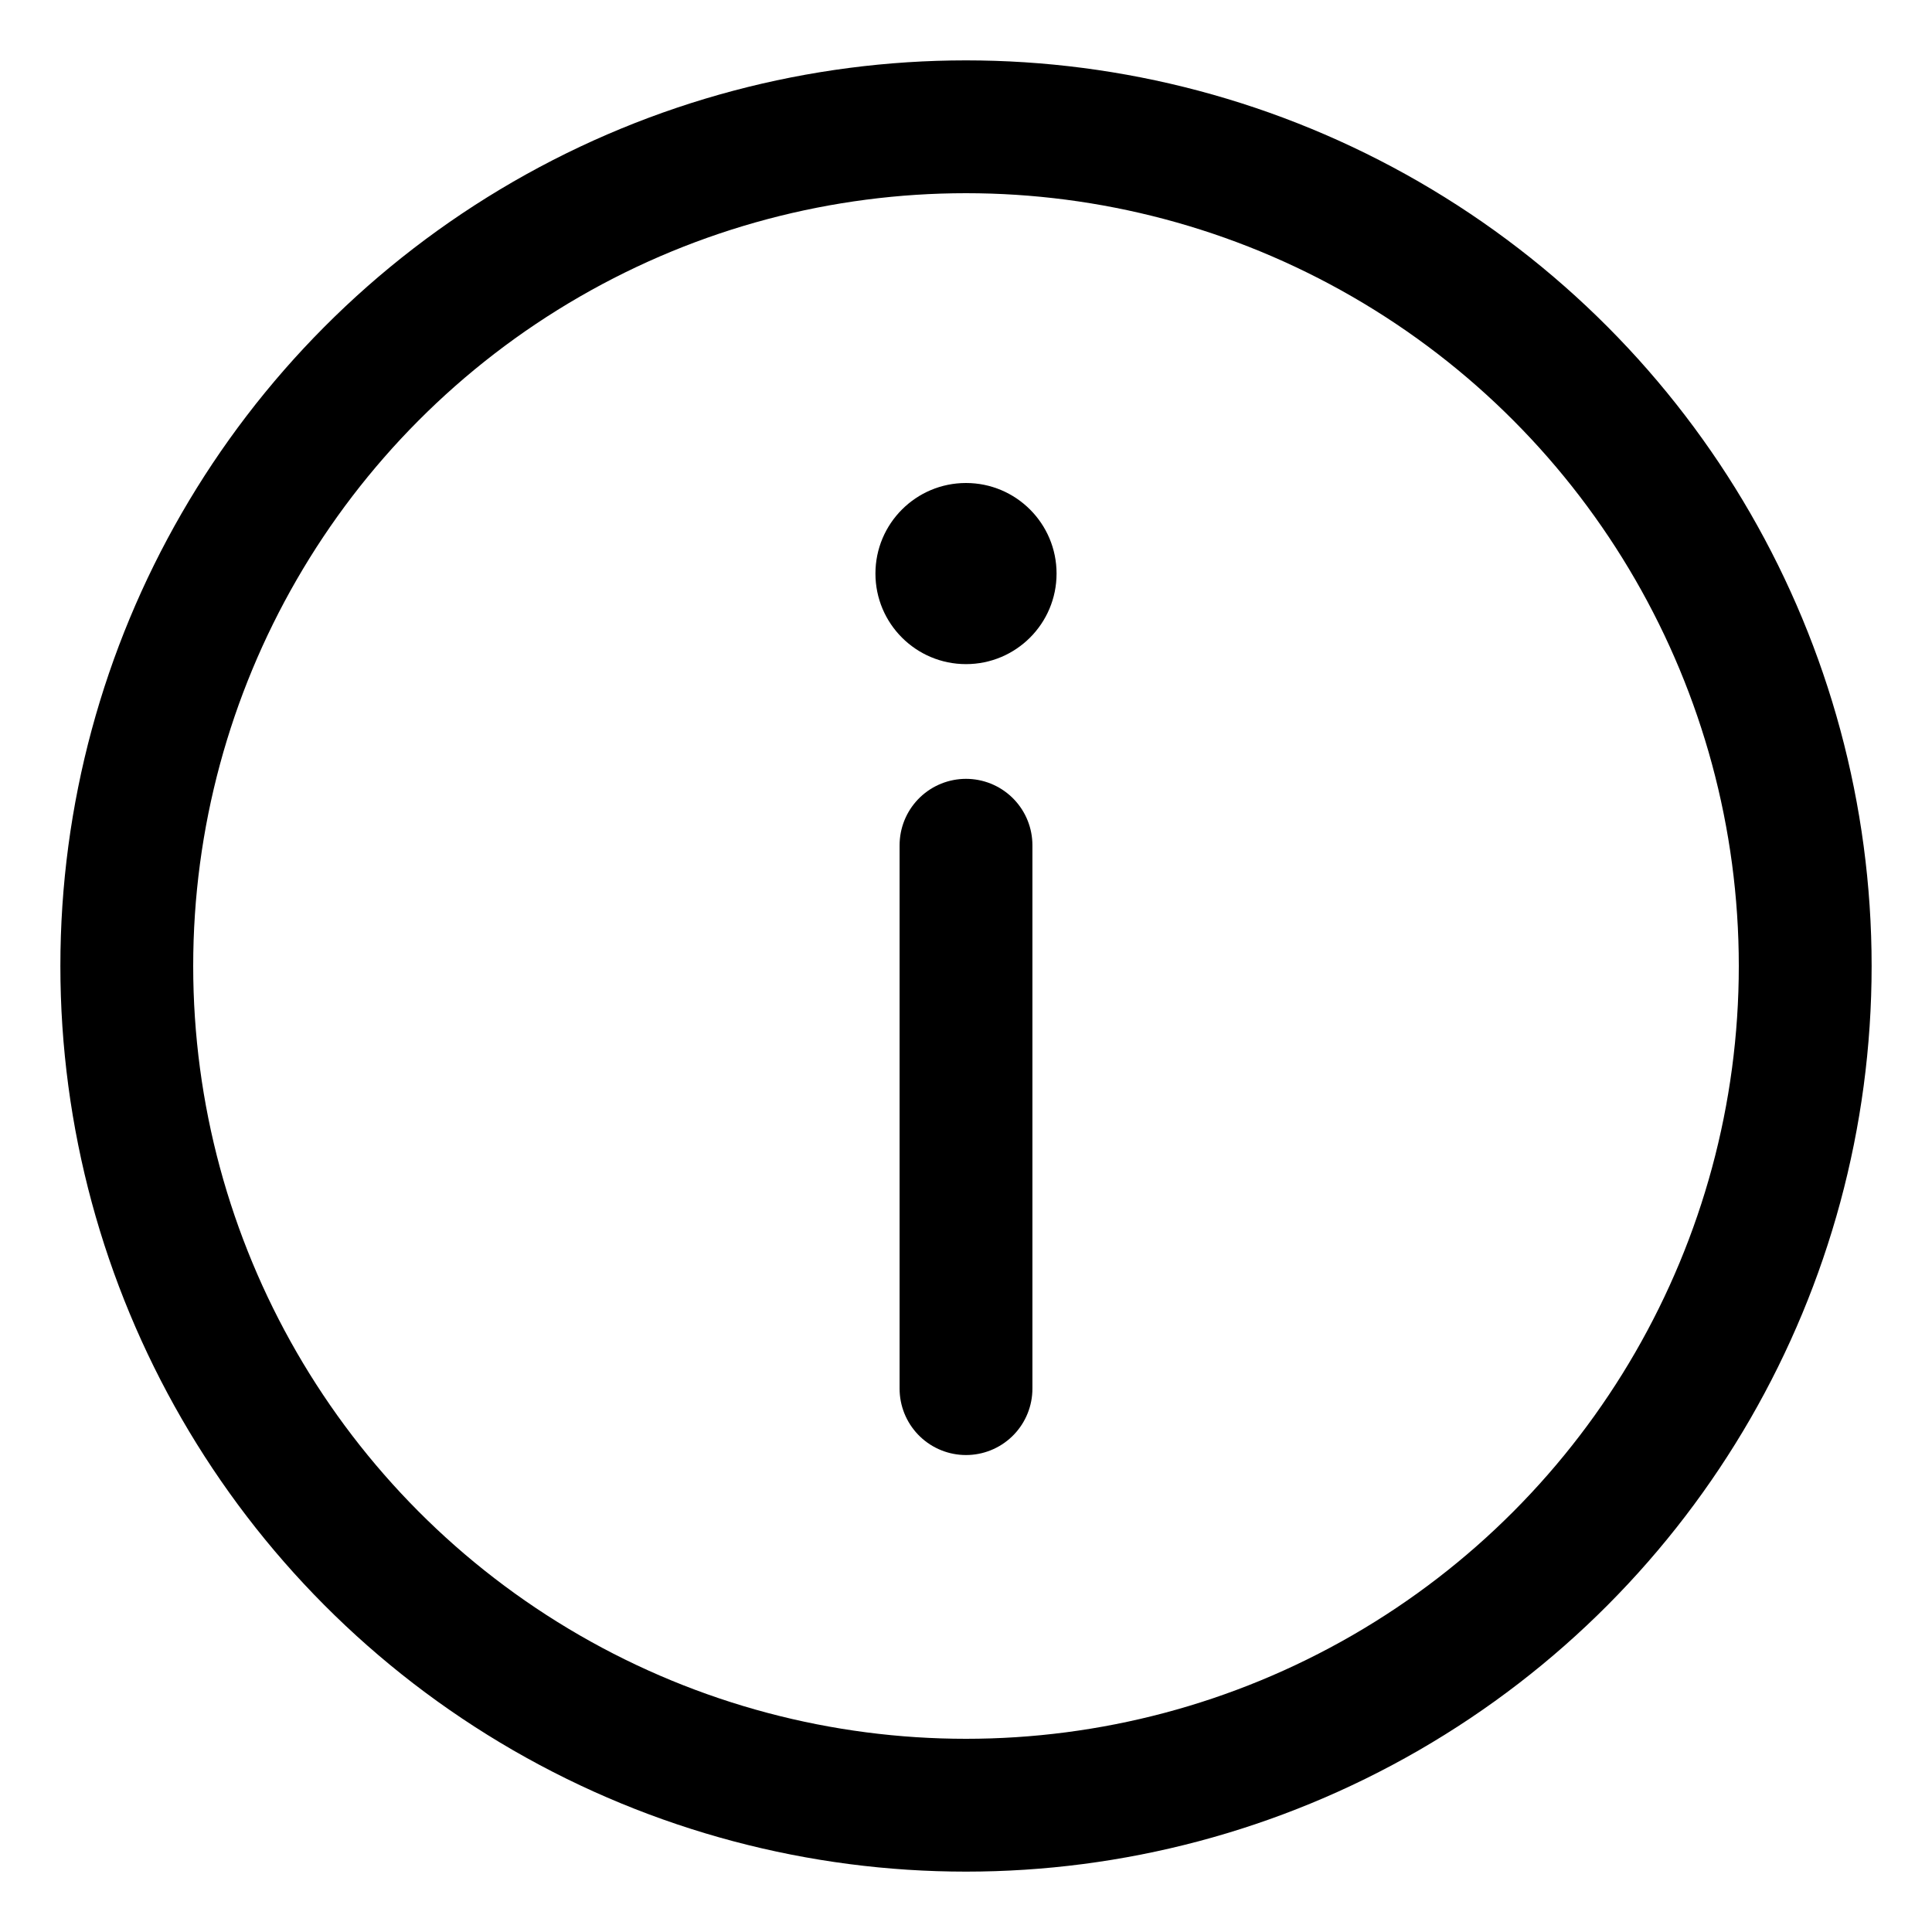 <?xml version="1.0" encoding="UTF-8"?>
<svg width="32px" height="32px" viewBox="0 0 32 32" version="1.1" xmlns="http://www.w3.org/2000/svg" xmlns:xlink="http://www.w3.org/1999/xlink">
    <title>Info</title>
    <g id="Info" stroke="none" stroke-width="1" fill="none" fill-rule="evenodd">
        <rect id="Rectangle" x="0" y="0" width="32" height="32"></rect>
        <circle id="Oval" fill="#000000" cx="16" cy="9.5" r="1.5"></circle>
        <circle id="Oval" stroke="#000000" stroke-width="2.2" cx="16" cy="16" r="13.9"></circle>
        <line x1="16" y1="14" x2="16" y2="23" id="Path-24" stroke="#000000" stroke-width="2.2" stroke-linecap="round" stroke-linejoin="round"></line>
    </g>
</svg>